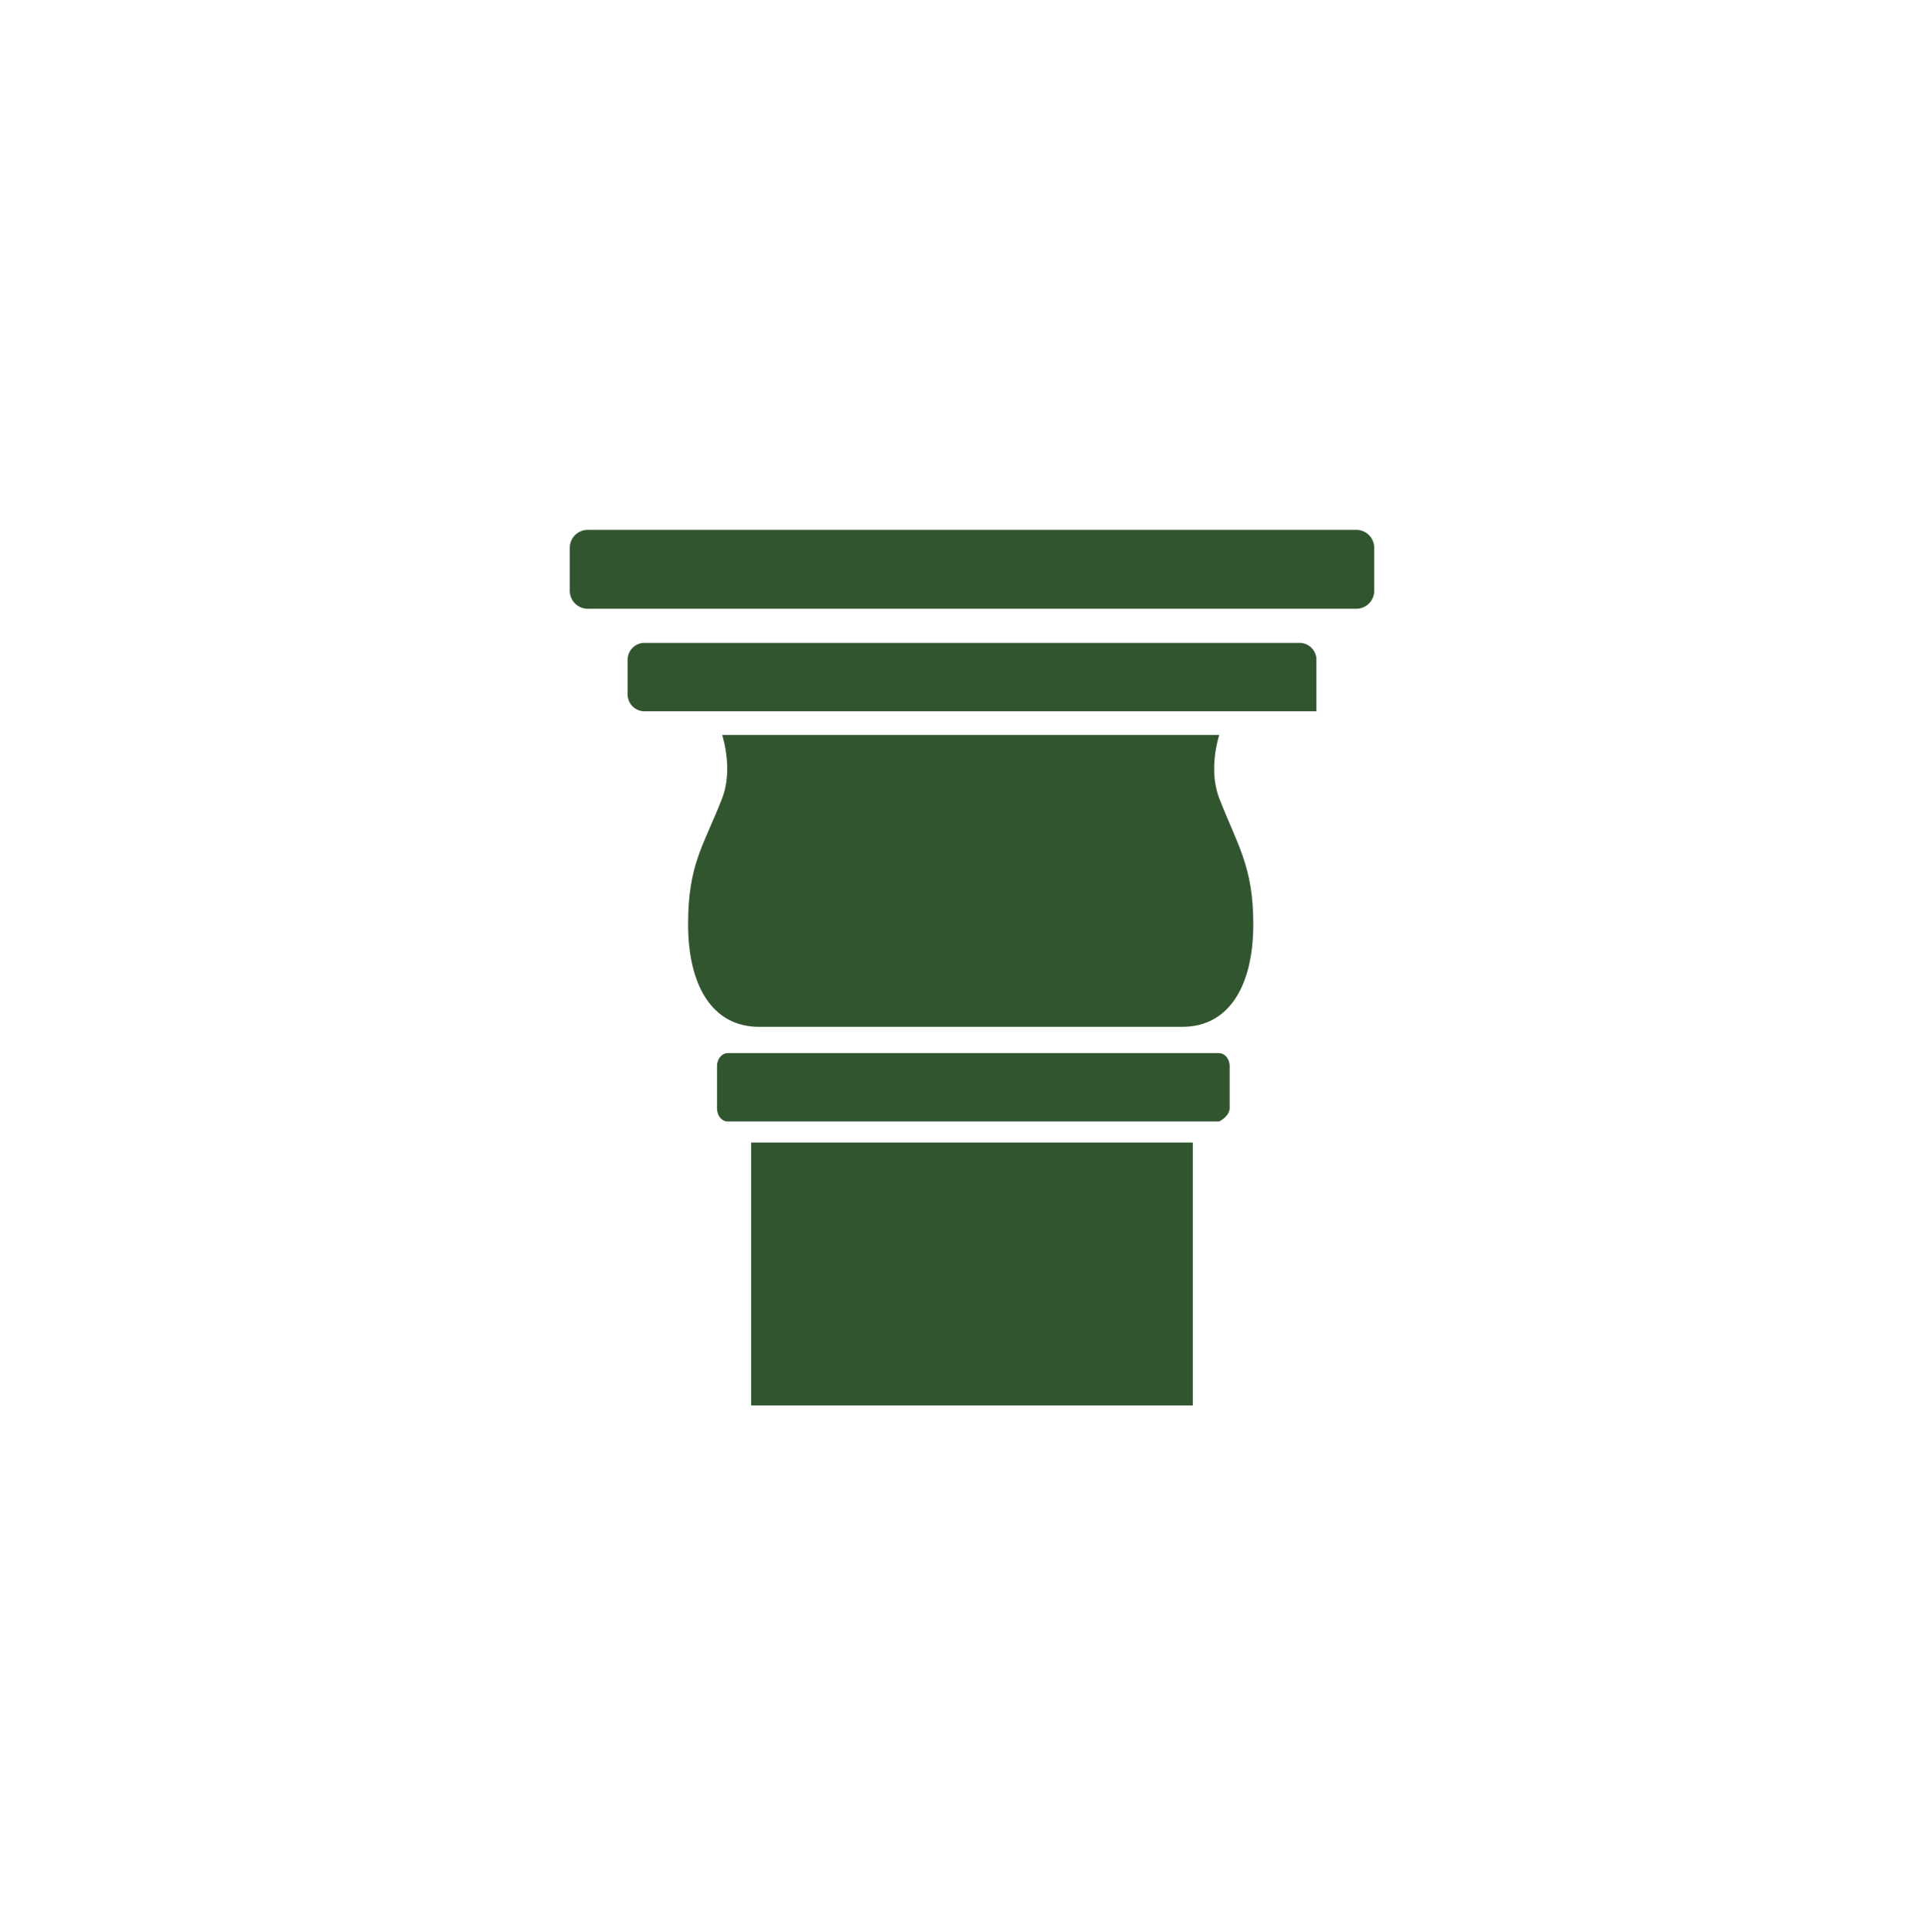 <svg xmlns="http://www.w3.org/2000/svg" viewBox="0 0 513.7 514.09"><defs><style>.cls-1{fill:none;}.cls-2,.cls-3{fill:#31552e;}.cls-3{fill-rule:evenodd;}</style></defs><g id="Calque_2" data-name="Calque 2"><g id="Calque_1-2" data-name="Calque 1"><g id="Calque_2-2" data-name="Calque 2"><g id="Layer_1" data-name="Layer 1"><rect class="cls-1" y="0.6" width="513.2" height="511.5"/><rect class="cls-1" x="0.2" width="513.2" height="511.5"/><rect class="cls-1" x="0.1" y="0.8" width="513.2" height="511.5"/><rect class="cls-1" x="0.3" y="1.4" width="513.2" height="511.5"/><rect class="cls-1" x="0.1" y="1.7" width="513.2" height="511.5"/><rect class="cls-1" y="1.9" width="513.2" height="511.5"/><rect class="cls-1" x="0.5" y="1.9" width="513.2" height="511.5"/><rect class="cls-1" y="1.9" width="513.2" height="511.5"/><rect class="cls-1" x="0.1" y="1.7" width="513.2" height="511.5"/><rect class="cls-1" x="0.3" y="1.4" width="513.2" height="511.5"/><rect class="cls-1" x="0.1" y="0.8" width="513.2" height="511.5"/><rect class="cls-1" x="0.2" width="513.2" height="511.5"/><rect class="cls-1" y="0.6" width="513.2" height="511.5"/></g></g><path class="cls-2" d="M156.56,141H360.87a4.78,4.78,0,0,1,4.9,4.9v11.19a4.78,4.78,0,0,1-4.9,4.9H156.56a4.78,4.78,0,0,1-4.9-4.9V145.9A4.78,4.78,0,0,1,156.56,141Z"/><path class="cls-2" d="M327.29,294.93V283.74c0-2.1-1.4-3.5-2.8-3.5H193.64c-1.4,0-2.79,1.4-2.79,3.5v11.19c0,2.1,1.39,3.5,2.79,3.5H324.49C325.89,297.73,327.29,296.33,327.29,294.93Z"/><rect class="cls-2" x="199.94" y="304.03" width="117.55" height="69.97"/><path class="cls-3" d="M350.38,189.28v-14a4.52,4.52,0,0,0-4.2-4.2H171.25a4.51,4.51,0,0,0-4.19,4.2v9.79a4.51,4.51,0,0,0,4.19,4.2Z"/><path class="cls-3" d="M314.69,273.24c12.6,0,18.89-11.19,18.89-27.29,0-15.39-4.19-21-9.09-33.58-2.1-5.6-1.4-11.9,0-16.79H192.24c1.4,4.89,2.1,11.19,0,16.79-4.89,12.59-9.09,17.49-9.09,33.58s6.3,27.29,18.89,27.29Z"/><rect class="cls-1" y="0.6" width="513.5" height="513.49"/></g></g></svg>